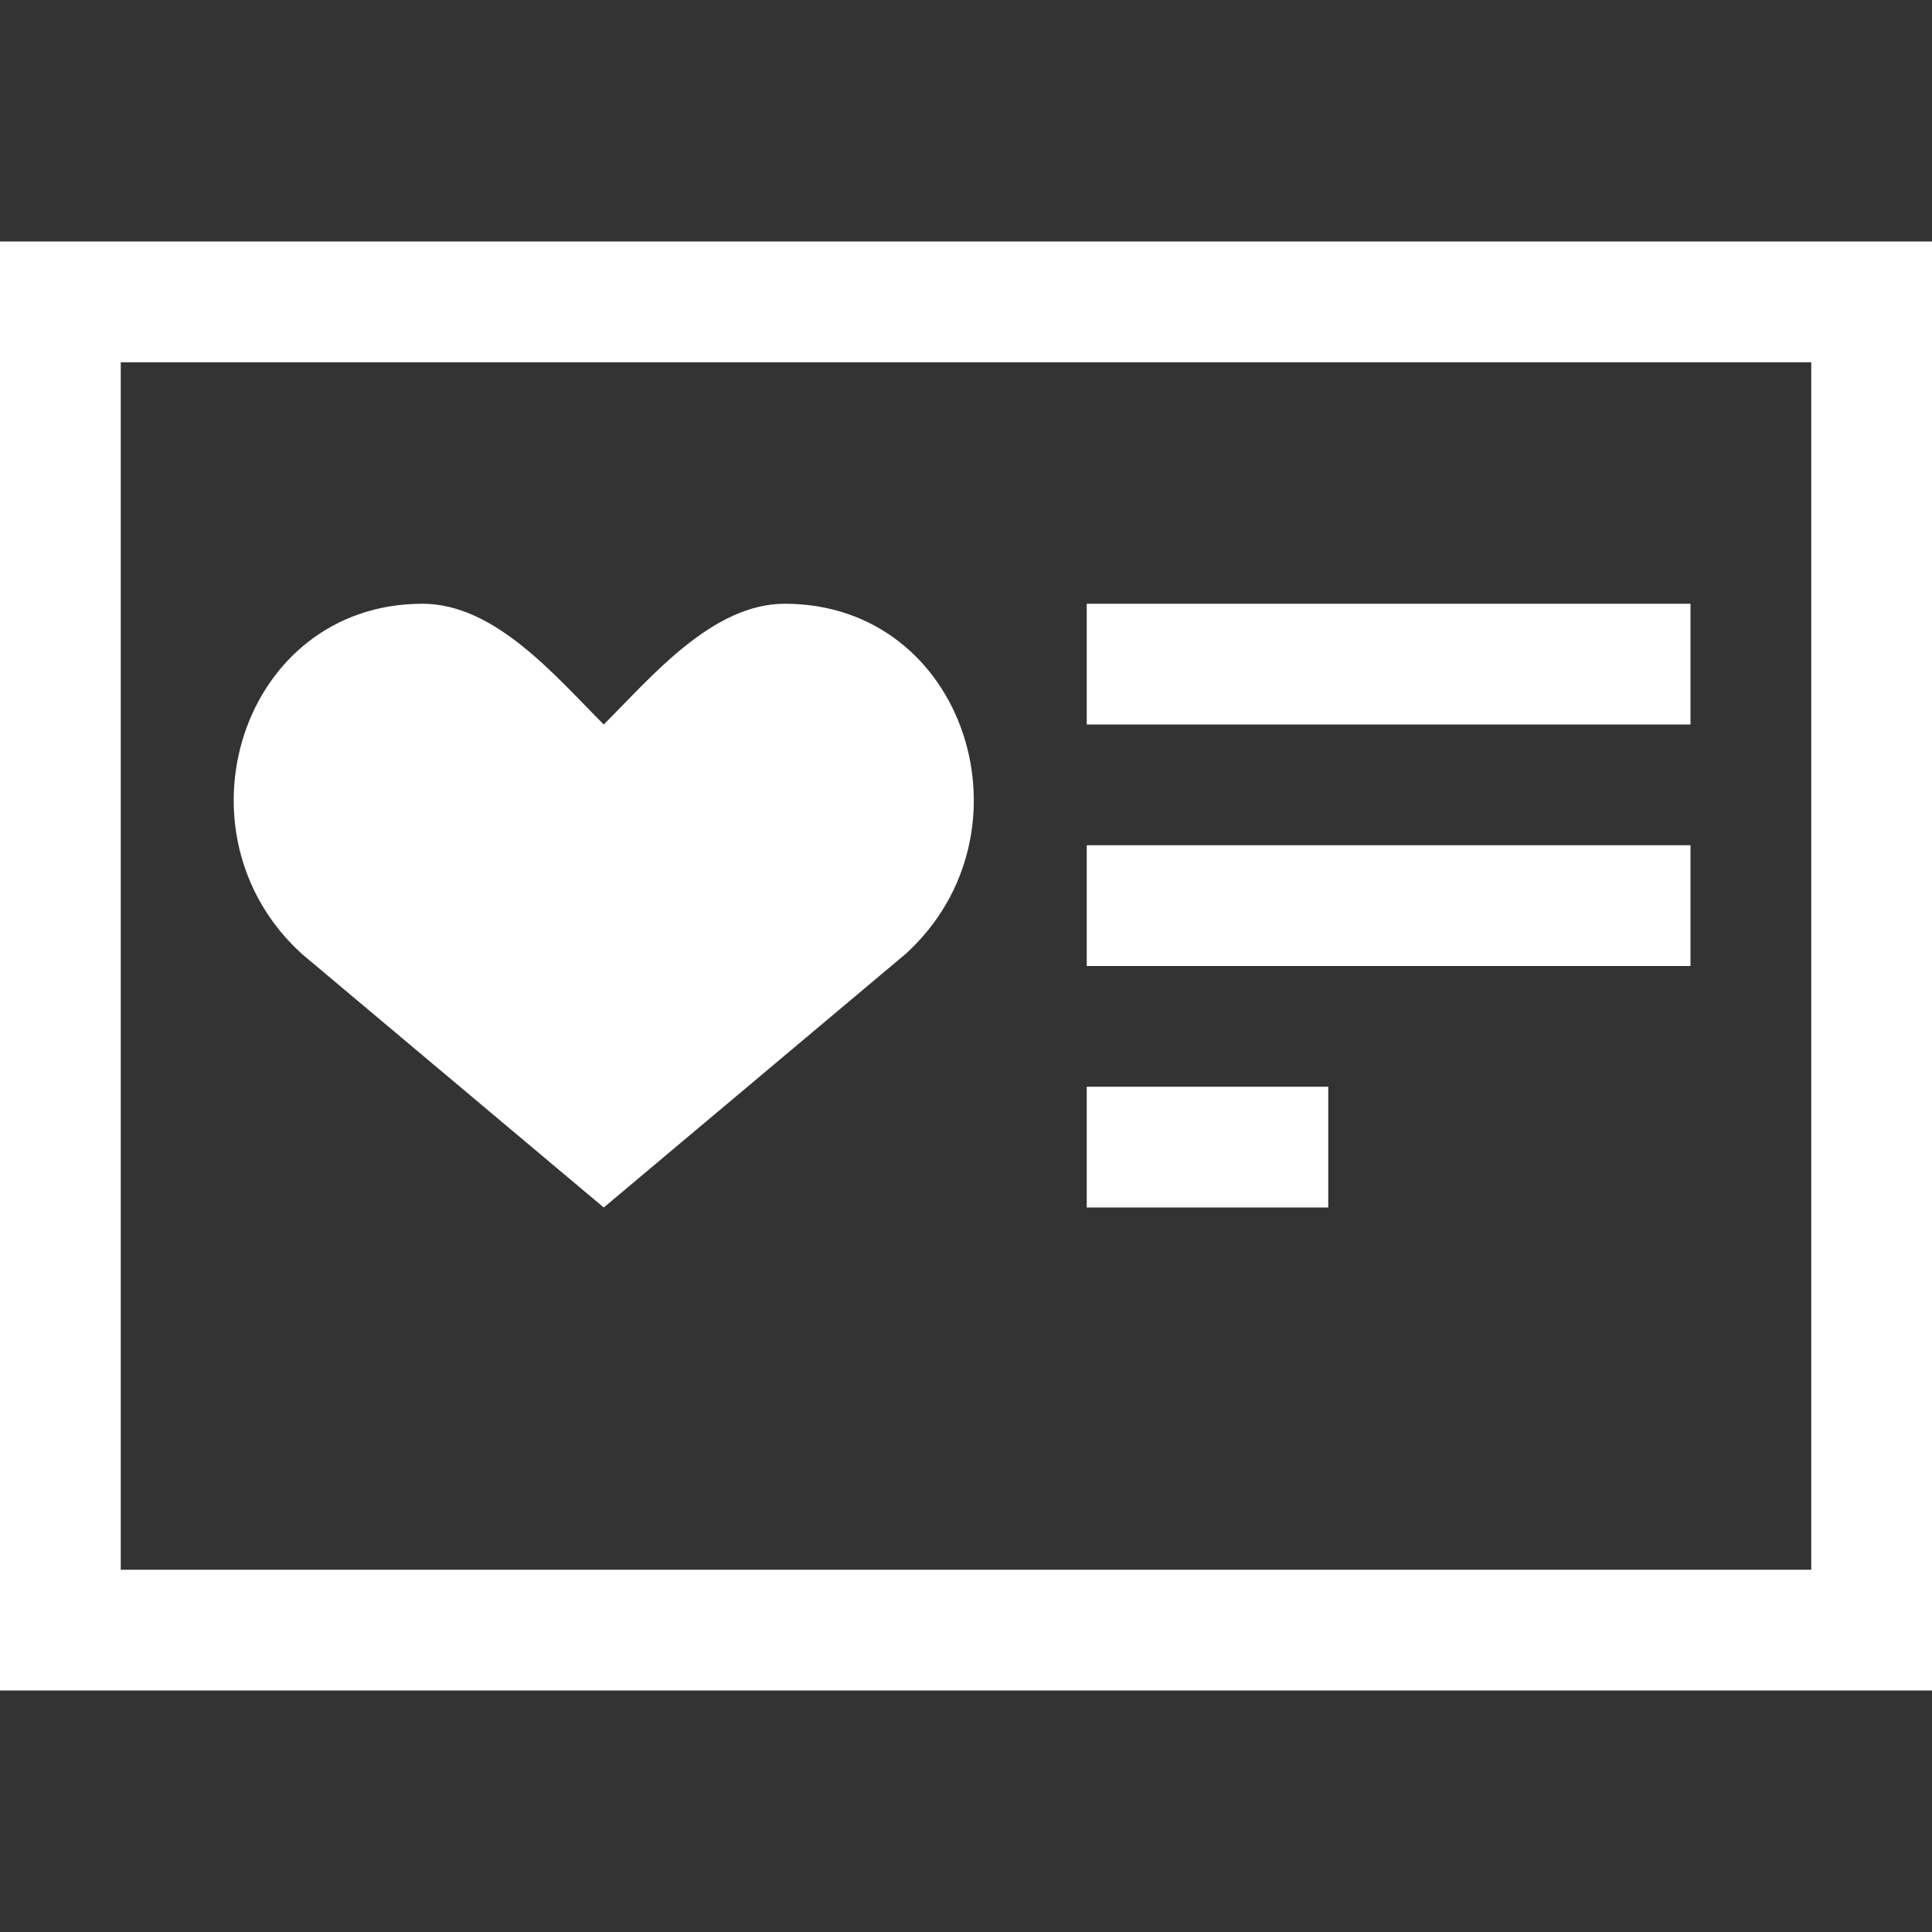 <svg width="16" height="16" viewBox="0 0 16 16" fill="none" xmlns="http://www.w3.org/2000/svg">
<rect x="0" y="0" width="16" height="16" fill="#333333" stroke="none"/>
<path d="M15 3V13H1V3H15ZM16 2H0V14H16V2Z" fill="white"/>
<path d="M9 5H14V6H9V5Z" fill="white"/>
<path d="M9 7H14V8H9V7Z" fill="white"/>
<path d="M9 9H11V10H9V9Z" fill="white"/>
<path d="M6.5 5C5.9 5 5.4 5.6 5 6C4.6 5.6 4.1 5 3.5 5C2 5 1.4 6.9 2.5 7.9L5 10L7.5 7.9C8.6 6.9 8 5 6.5 5Z" fill="white"/>
</svg>
